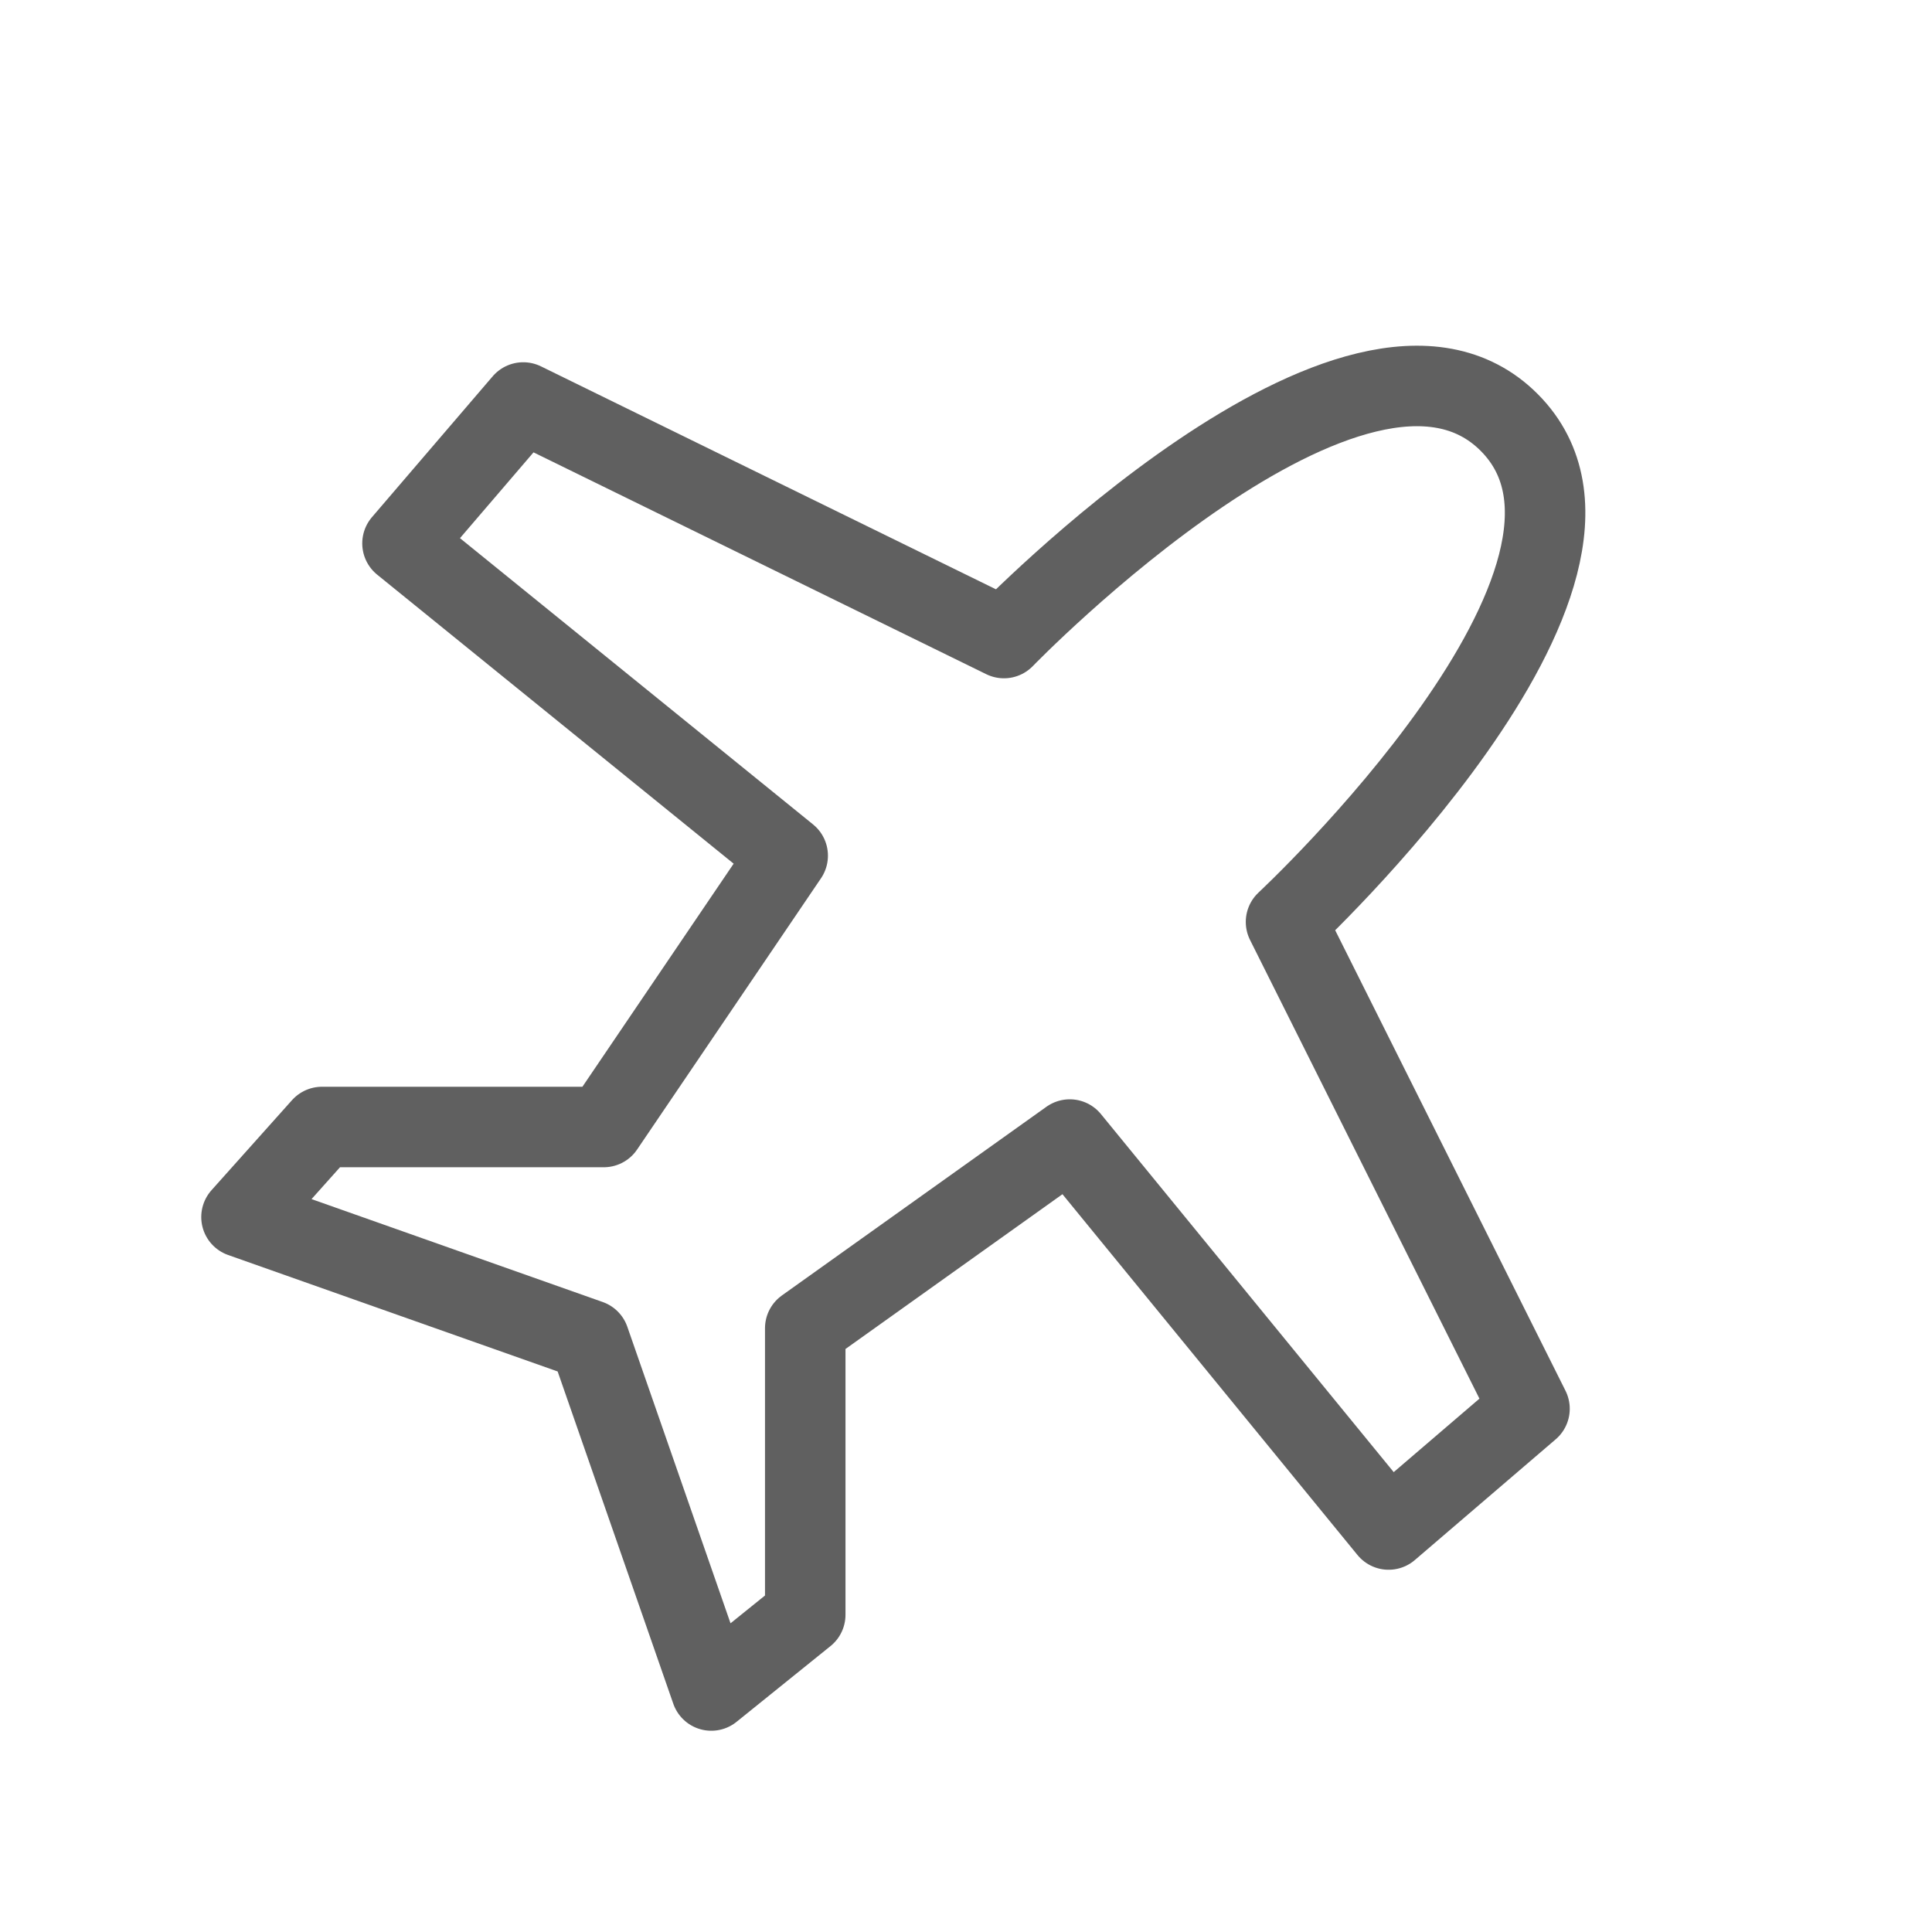 <svg width="48" height="48" viewBox="0 0 48 48" fill="none" xmlns="http://www.w3.org/2000/svg">
<path d="M37.5 10.5C33.76 6.736 24.943 15.852 24.943 15.852L13 10L10 13.5L19.57 21.259L15 28H8L6 30.237L14.641 33.291L17.672 42L20.006 40.118V33L26.578 28.312L34.5 38L38 35L31.951 22.905C31.951 22.905 41.24 14.264 37.5 10.5Z" stroke="#606060" stroke-width="2" stroke-linecap="round" stroke-linejoin="round"/>
</svg>
